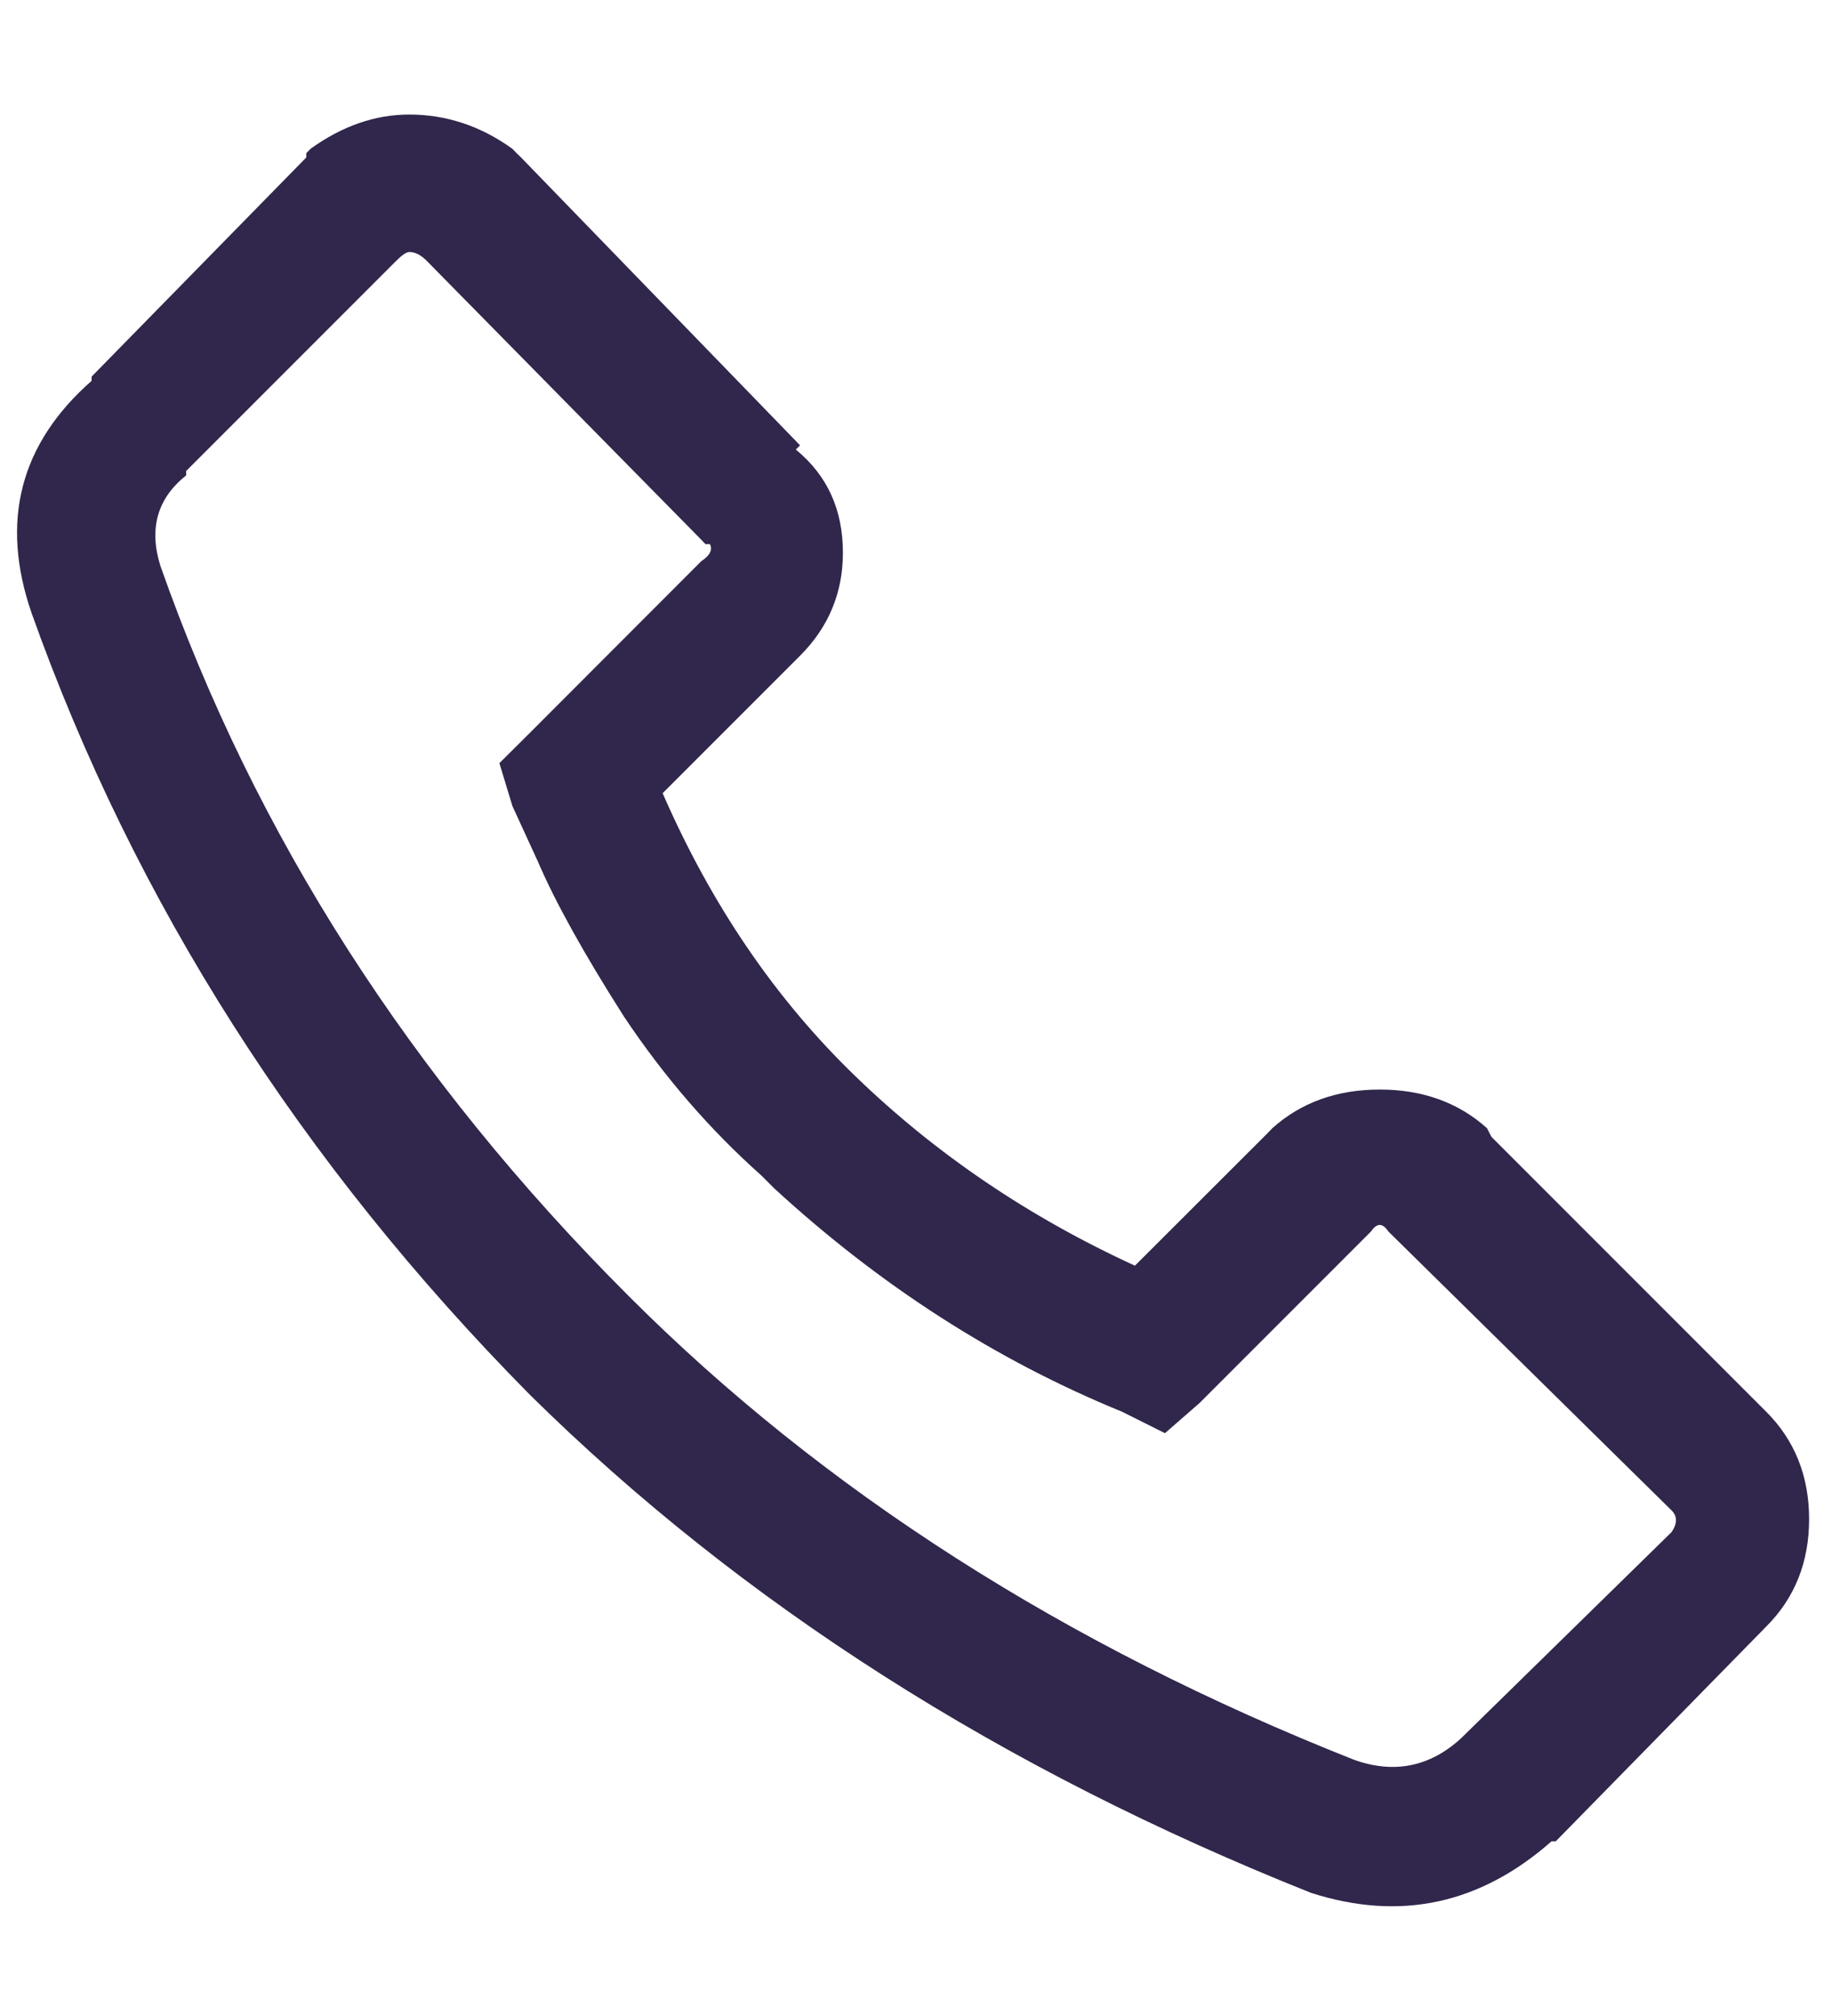 <svg width="10" height="11" viewBox="0 0 10 11" fill="none" xmlns="http://www.w3.org/2000/svg">
<path d="M1.695 0.812C1.867 0.688 2.047 0.625 2.234 0.625C2.437 0.625 2.625 0.688 2.797 0.812L2.82 0.836L2.844 0.859L4.344 2.406L4.367 2.43L4.344 2.453C4.516 2.594 4.601 2.781 4.601 3.016C4.601 3.234 4.523 3.422 4.367 3.578L3.617 4.328C3.883 4.938 4.234 5.453 4.672 5.875C5.109 6.297 5.617 6.641 6.195 6.906L6.922 6.18L6.945 6.156C7.101 6.016 7.297 5.945 7.531 5.945C7.766 5.945 7.961 6.016 8.117 6.156L8.141 6.203L9.641 7.703C9.797 7.859 9.875 8.055 9.875 8.289C9.875 8.523 9.797 8.719 9.641 8.875L8.492 10.047H8.469C8.078 10.391 7.641 10.484 7.156 10.328C5.469 9.656 4.047 8.75 2.891 7.609C1.641 6.344 0.734 4.922 0.172 3.344C-8.13827e-05 2.844 0.109 2.422 0.5 2.078V2.055L1.672 0.859V0.836L1.695 0.812ZM2.328 1.422C2.297 1.391 2.266 1.375 2.234 1.375C2.219 1.375 2.195 1.391 2.164 1.422L1.016 2.57V2.594C0.859 2.719 0.812 2.883 0.875 3.086C1.391 4.555 2.242 5.883 3.43 7.07C4.492 8.133 5.812 8.977 7.391 9.602C7.609 9.68 7.805 9.641 7.976 9.484L9.125 8.359C9.156 8.312 9.156 8.273 9.125 8.242L7.578 6.719C7.547 6.672 7.516 6.672 7.484 6.719L6.547 7.656L6.359 7.82L6.125 7.703C5.437 7.422 4.805 7.016 4.226 6.484L4.156 6.414C3.875 6.164 3.625 5.875 3.406 5.547C3.187 5.203 3.031 4.922 2.937 4.703L2.797 4.398L2.726 4.164L2.891 4L3.828 3.062C3.875 3.031 3.891 3 3.875 2.969H3.851L3.828 2.945L2.328 1.422Z" fill="#31264B"/>
</svg>
